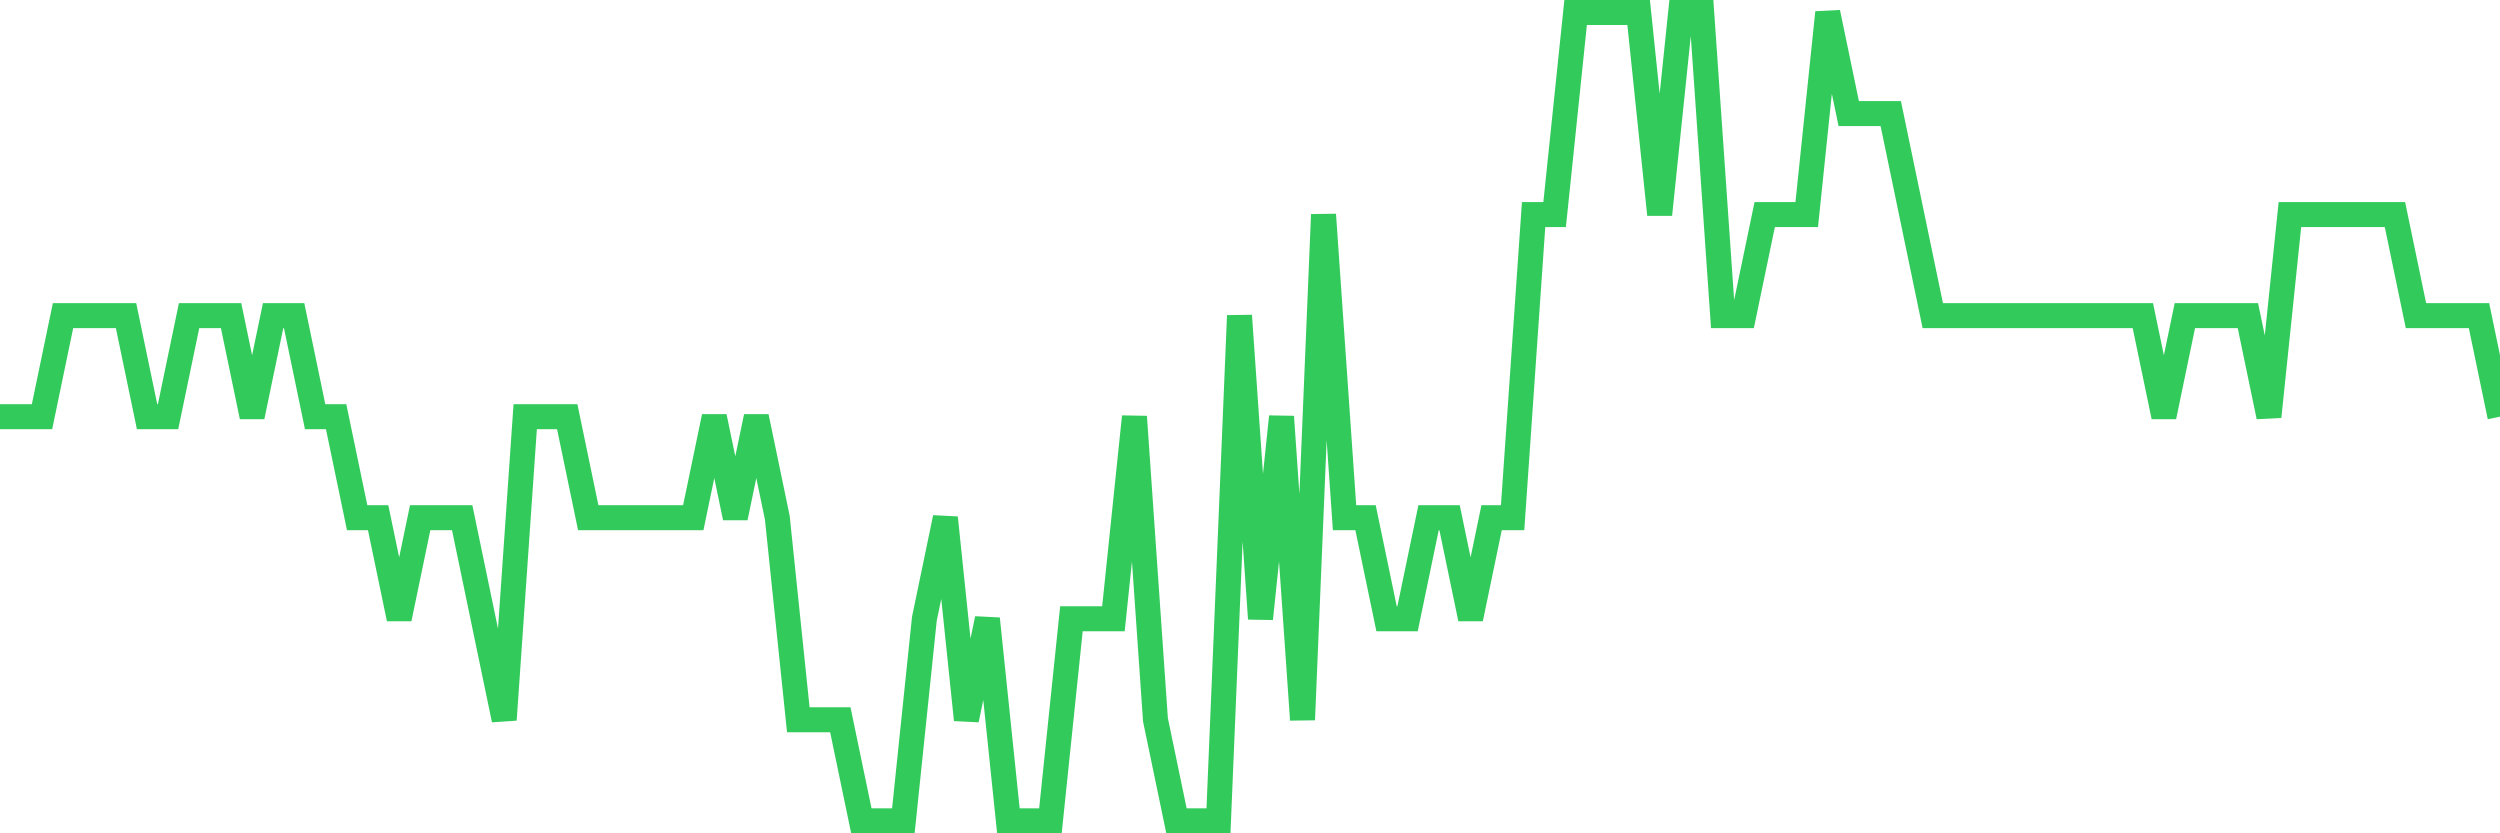 <svg
  xmlns="http://www.w3.org/2000/svg"
  xmlns:xlink="http://www.w3.org/1999/xlink"
  width="120"
  height="40"
  viewBox="0 0 120 40"
  preserveAspectRatio="none"
>
  <polyline
    points="0,20 1.008,20 2.017,20 3.025,15.15 4.034,15.15 5.042,15.15 6.05,15.15 7.059,20 8.067,20 9.076,15.15 10.084,15.15 11.092,15.15 12.101,20 13.109,15.15 14.118,15.15 15.126,20 16.134,20 17.143,24.85 18.151,24.85 19.16,29.7 20.168,24.85 21.176,24.85 22.185,24.85 23.193,29.7 24.202,34.55 25.21,20 26.218,20 27.227,20 28.235,24.85 29.244,24.85 30.252,24.85 31.261,24.85 32.269,24.85 33.277,24.85 34.286,20 35.294,24.85 36.303,20 37.311,24.85 38.319,34.55 39.328,34.55 40.336,34.55 41.345,39.4 42.353,39.4 43.361,39.4 44.37,29.7 45.378,24.85 46.387,34.55 47.395,29.7 48.403,39.4 49.412,39.4 50.42,39.4 51.429,29.7 52.437,29.7 53.445,29.7 54.454,20 55.462,34.55 56.471,39.4 57.479,39.4 58.487,39.4 59.496,15.15 60.504,29.7 61.513,20 62.521,34.55 63.529,10.3 64.538,24.85 65.546,24.85 66.555,29.7 67.563,29.7 68.571,24.85 69.58,24.85 70.588,29.7 71.597,24.85 72.605,24.85 73.613,10.3 74.622,10.3 75.63,0.6 76.639,0.6 77.647,0.6 78.655,0.6 79.664,10.3 80.672,0.6 81.681,0.6 82.689,15.15 83.697,15.15 84.706,10.3 85.714,10.3 86.723,10.3 87.731,0.6 88.739,5.45 89.748,5.45 90.756,5.45 91.765,10.3 92.773,15.15 93.782,15.15 94.79,15.15 95.798,15.15 96.807,15.15 97.815,15.15 98.824,15.15 99.832,15.15 100.84,15.15 101.849,15.15 102.857,15.15 103.866,20 104.874,15.15 105.882,15.15 106.891,15.15 107.899,15.15 108.908,20 109.916,10.3 110.924,10.3 111.933,10.3 112.941,10.3 113.95,10.3 114.958,10.3 115.966,15.15 116.975,15.15 117.983,15.15 118.992,15.15 120,20"
    fill="none"
    stroke="#32ca5b"
    stroke-width="1.2"
  >
  </polyline>
</svg>